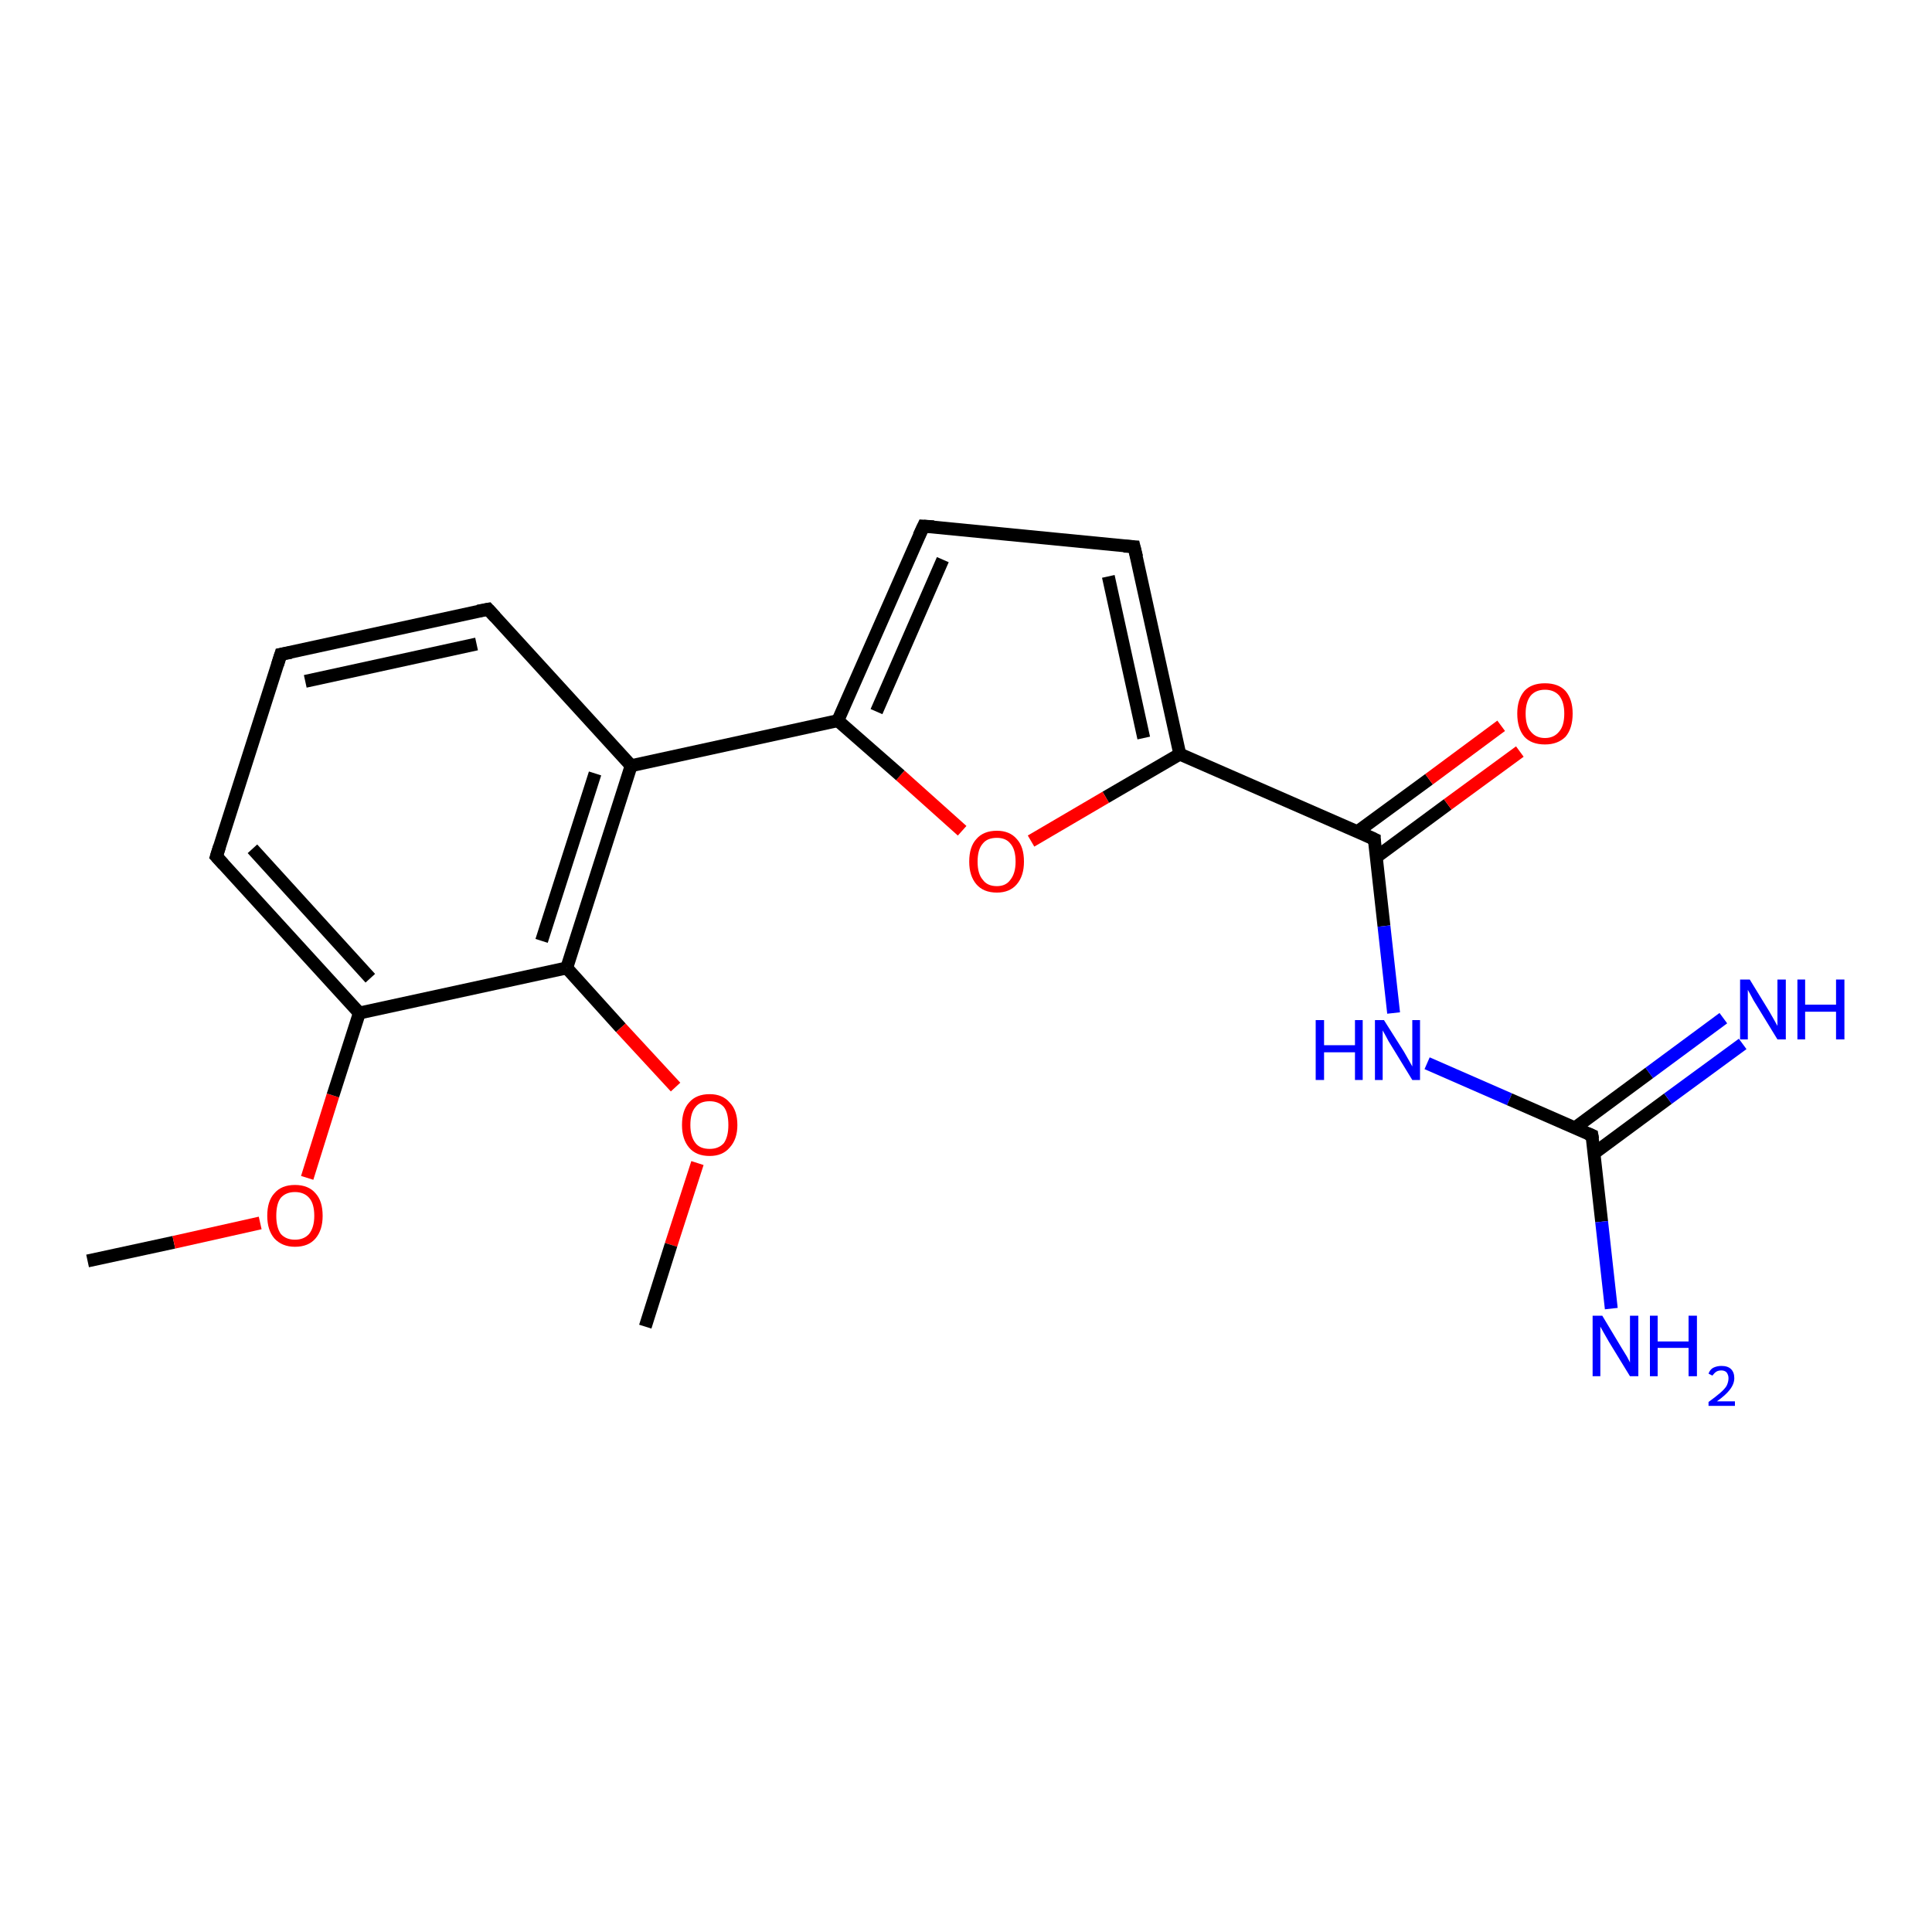 <?xml version='1.0' encoding='iso-8859-1'?>
<svg version='1.1' baseProfile='full'
              xmlns='http://www.w3.org/2000/svg'
                      xmlns:rdkit='http://www.rdkit.org/xml'
                      xmlns:xlink='http://www.w3.org/1999/xlink'
                  xml:space='preserve'
width='300px' height='300px' viewBox='0 0 300 300'>
<!-- END OF HEADER -->
<rect style='opacity:1.0;fill:#FFFFFF;stroke:none' width='300.0' height='300.0' x='0.0' y='0.0'> </rect>
<path class='bond-0 atom-0 atom-1' d='M 13.6,195.8 L 27.0,192.9' style='fill:none;fill-rule:evenodd;stroke:#000000;stroke-width:2.0px;stroke-linecap:butt;stroke-linejoin:miter;stroke-opacity:1' />
<path class='bond-0 atom-0 atom-1' d='M 27.0,192.9 L 40.4,189.9' style='fill:none;fill-rule:evenodd;stroke:#FF0000;stroke-width:2.0px;stroke-linecap:butt;stroke-linejoin:miter;stroke-opacity:1' />
<path class='bond-1 atom-1 atom-2' d='M 47.7,182.9 L 51.7,170.1' style='fill:none;fill-rule:evenodd;stroke:#FF0000;stroke-width:2.0px;stroke-linecap:butt;stroke-linejoin:miter;stroke-opacity:1' />
<path class='bond-1 atom-1 atom-2' d='M 51.7,170.1 L 55.8,157.3' style='fill:none;fill-rule:evenodd;stroke:#000000;stroke-width:2.0px;stroke-linecap:butt;stroke-linejoin:miter;stroke-opacity:1' />
<path class='bond-2 atom-2 atom-3' d='M 55.8,157.3 L 33.6,133.0' style='fill:none;fill-rule:evenodd;stroke:#000000;stroke-width:2.0px;stroke-linecap:butt;stroke-linejoin:miter;stroke-opacity:1' />
<path class='bond-2 atom-2 atom-3' d='M 57.5,151.9 L 39.2,131.8' style='fill:none;fill-rule:evenodd;stroke:#000000;stroke-width:2.0px;stroke-linecap:butt;stroke-linejoin:miter;stroke-opacity:1' />
<path class='bond-3 atom-3 atom-4' d='M 33.6,133.0 L 43.6,101.6' style='fill:none;fill-rule:evenodd;stroke:#000000;stroke-width:2.0px;stroke-linecap:butt;stroke-linejoin:miter;stroke-opacity:1' />
<path class='bond-4 atom-4 atom-5' d='M 43.6,101.6 L 75.8,94.6' style='fill:none;fill-rule:evenodd;stroke:#000000;stroke-width:2.0px;stroke-linecap:butt;stroke-linejoin:miter;stroke-opacity:1' />
<path class='bond-4 atom-4 atom-5' d='M 47.4,105.8 L 74.0,100.0' style='fill:none;fill-rule:evenodd;stroke:#000000;stroke-width:2.0px;stroke-linecap:butt;stroke-linejoin:miter;stroke-opacity:1' />
<path class='bond-5 atom-5 atom-6' d='M 75.8,94.6 L 98.0,118.9' style='fill:none;fill-rule:evenodd;stroke:#000000;stroke-width:2.0px;stroke-linecap:butt;stroke-linejoin:miter;stroke-opacity:1' />
<path class='bond-6 atom-6 atom-7' d='M 98.0,118.9 L 130.1,111.9' style='fill:none;fill-rule:evenodd;stroke:#000000;stroke-width:2.0px;stroke-linecap:butt;stroke-linejoin:miter;stroke-opacity:1' />
<path class='bond-7 atom-7 atom-8' d='M 130.1,111.9 L 143.4,81.7' style='fill:none;fill-rule:evenodd;stroke:#000000;stroke-width:2.0px;stroke-linecap:butt;stroke-linejoin:miter;stroke-opacity:1' />
<path class='bond-7 atom-7 atom-8' d='M 136.1,110.5 L 146.4,86.9' style='fill:none;fill-rule:evenodd;stroke:#000000;stroke-width:2.0px;stroke-linecap:butt;stroke-linejoin:miter;stroke-opacity:1' />
<path class='bond-8 atom-8 atom-9' d='M 143.4,81.7 L 176.1,84.9' style='fill:none;fill-rule:evenodd;stroke:#000000;stroke-width:2.0px;stroke-linecap:butt;stroke-linejoin:miter;stroke-opacity:1' />
<path class='bond-9 atom-9 atom-10' d='M 176.1,84.9 L 183.2,117.1' style='fill:none;fill-rule:evenodd;stroke:#000000;stroke-width:2.0px;stroke-linecap:butt;stroke-linejoin:miter;stroke-opacity:1' />
<path class='bond-9 atom-9 atom-10' d='M 172.1,89.5 L 177.6,114.6' style='fill:none;fill-rule:evenodd;stroke:#000000;stroke-width:2.0px;stroke-linecap:butt;stroke-linejoin:miter;stroke-opacity:1' />
<path class='bond-10 atom-10 atom-11' d='M 183.2,117.1 L 171.7,123.8' style='fill:none;fill-rule:evenodd;stroke:#000000;stroke-width:2.0px;stroke-linecap:butt;stroke-linejoin:miter;stroke-opacity:1' />
<path class='bond-10 atom-10 atom-11' d='M 171.7,123.8 L 160.1,130.6' style='fill:none;fill-rule:evenodd;stroke:#FF0000;stroke-width:2.0px;stroke-linecap:butt;stroke-linejoin:miter;stroke-opacity:1' />
<path class='bond-11 atom-10 atom-12' d='M 183.2,117.1 L 213.4,130.3' style='fill:none;fill-rule:evenodd;stroke:#000000;stroke-width:2.0px;stroke-linecap:butt;stroke-linejoin:miter;stroke-opacity:1' />
<path class='bond-12 atom-12 atom-13' d='M 213.7,133.1 L 224.8,124.9' style='fill:none;fill-rule:evenodd;stroke:#000000;stroke-width:2.0px;stroke-linecap:butt;stroke-linejoin:miter;stroke-opacity:1' />
<path class='bond-12 atom-12 atom-13' d='M 224.8,124.9 L 236.0,116.7' style='fill:none;fill-rule:evenodd;stroke:#FF0000;stroke-width:2.0px;stroke-linecap:butt;stroke-linejoin:miter;stroke-opacity:1' />
<path class='bond-12 atom-12 atom-13' d='M 210.7,129.2 L 221.9,121.0' style='fill:none;fill-rule:evenodd;stroke:#000000;stroke-width:2.0px;stroke-linecap:butt;stroke-linejoin:miter;stroke-opacity:1' />
<path class='bond-12 atom-12 atom-13' d='M 221.9,121.0 L 233.1,112.7' style='fill:none;fill-rule:evenodd;stroke:#FF0000;stroke-width:2.0px;stroke-linecap:butt;stroke-linejoin:miter;stroke-opacity:1' />
<path class='bond-13 atom-12 atom-14' d='M 213.4,130.3 L 214.9,143.8' style='fill:none;fill-rule:evenodd;stroke:#000000;stroke-width:2.0px;stroke-linecap:butt;stroke-linejoin:miter;stroke-opacity:1' />
<path class='bond-13 atom-12 atom-14' d='M 214.9,143.8 L 216.4,157.3' style='fill:none;fill-rule:evenodd;stroke:#0000FF;stroke-width:2.0px;stroke-linecap:butt;stroke-linejoin:miter;stroke-opacity:1' />
<path class='bond-14 atom-14 atom-15' d='M 221.6,165.1 L 234.4,170.7' style='fill:none;fill-rule:evenodd;stroke:#0000FF;stroke-width:2.0px;stroke-linecap:butt;stroke-linejoin:miter;stroke-opacity:1' />
<path class='bond-14 atom-14 atom-15' d='M 234.4,170.7 L 247.2,176.3' style='fill:none;fill-rule:evenodd;stroke:#000000;stroke-width:2.0px;stroke-linecap:butt;stroke-linejoin:miter;stroke-opacity:1' />
<path class='bond-15 atom-15 atom-16' d='M 247.2,176.3 L 248.7,189.7' style='fill:none;fill-rule:evenodd;stroke:#000000;stroke-width:2.0px;stroke-linecap:butt;stroke-linejoin:miter;stroke-opacity:1' />
<path class='bond-15 atom-15 atom-16' d='M 248.7,189.7 L 250.2,203.2' style='fill:none;fill-rule:evenodd;stroke:#0000FF;stroke-width:2.0px;stroke-linecap:butt;stroke-linejoin:miter;stroke-opacity:1' />
<path class='bond-16 atom-15 atom-17' d='M 247.5,179.1 L 259.0,170.6' style='fill:none;fill-rule:evenodd;stroke:#000000;stroke-width:2.0px;stroke-linecap:butt;stroke-linejoin:miter;stroke-opacity:1' />
<path class='bond-16 atom-15 atom-17' d='M 259.0,170.6 L 270.6,162.1' style='fill:none;fill-rule:evenodd;stroke:#0000FF;stroke-width:2.0px;stroke-linecap:butt;stroke-linejoin:miter;stroke-opacity:1' />
<path class='bond-16 atom-15 atom-17' d='M 244.6,175.1 L 256.1,166.6' style='fill:none;fill-rule:evenodd;stroke:#000000;stroke-width:2.0px;stroke-linecap:butt;stroke-linejoin:miter;stroke-opacity:1' />
<path class='bond-16 atom-15 atom-17' d='M 256.1,166.6 L 267.6,158.1' style='fill:none;fill-rule:evenodd;stroke:#0000FF;stroke-width:2.0px;stroke-linecap:butt;stroke-linejoin:miter;stroke-opacity:1' />
<path class='bond-17 atom-6 atom-18' d='M 98.0,118.9 L 88.0,150.3' style='fill:none;fill-rule:evenodd;stroke:#000000;stroke-width:2.0px;stroke-linecap:butt;stroke-linejoin:miter;stroke-opacity:1' />
<path class='bond-17 atom-6 atom-18' d='M 92.4,120.1 L 84.1,146.1' style='fill:none;fill-rule:evenodd;stroke:#000000;stroke-width:2.0px;stroke-linecap:butt;stroke-linejoin:miter;stroke-opacity:1' />
<path class='bond-18 atom-18 atom-19' d='M 88.0,150.3 L 96.4,159.6' style='fill:none;fill-rule:evenodd;stroke:#000000;stroke-width:2.0px;stroke-linecap:butt;stroke-linejoin:miter;stroke-opacity:1' />
<path class='bond-18 atom-18 atom-19' d='M 96.4,159.6 L 104.9,168.8' style='fill:none;fill-rule:evenodd;stroke:#FF0000;stroke-width:2.0px;stroke-linecap:butt;stroke-linejoin:miter;stroke-opacity:1' />
<path class='bond-19 atom-19 atom-20' d='M 108.3,180.6 L 104.2,193.3' style='fill:none;fill-rule:evenodd;stroke:#FF0000;stroke-width:2.0px;stroke-linecap:butt;stroke-linejoin:miter;stroke-opacity:1' />
<path class='bond-19 atom-19 atom-20' d='M 104.2,193.3 L 100.2,206.0' style='fill:none;fill-rule:evenodd;stroke:#000000;stroke-width:2.0px;stroke-linecap:butt;stroke-linejoin:miter;stroke-opacity:1' />
<path class='bond-20 atom-18 atom-2' d='M 88.0,150.3 L 55.8,157.3' style='fill:none;fill-rule:evenodd;stroke:#000000;stroke-width:2.0px;stroke-linecap:butt;stroke-linejoin:miter;stroke-opacity:1' />
<path class='bond-21 atom-11 atom-7' d='M 149.4,129.0 L 139.8,120.4' style='fill:none;fill-rule:evenodd;stroke:#FF0000;stroke-width:2.0px;stroke-linecap:butt;stroke-linejoin:miter;stroke-opacity:1' />
<path class='bond-21 atom-11 atom-7' d='M 139.8,120.4 L 130.1,111.9' style='fill:none;fill-rule:evenodd;stroke:#000000;stroke-width:2.0px;stroke-linecap:butt;stroke-linejoin:miter;stroke-opacity:1' />
<path d='M 34.7,134.2 L 33.6,133.0 L 34.1,131.4' style='fill:none;stroke:#000000;stroke-width:2.0px;stroke-linecap:butt;stroke-linejoin:miter;stroke-opacity:1;' />
<path d='M 43.1,103.2 L 43.6,101.6 L 45.2,101.3' style='fill:none;stroke:#000000;stroke-width:2.0px;stroke-linecap:butt;stroke-linejoin:miter;stroke-opacity:1;' />
<path d='M 74.2,94.9 L 75.8,94.6 L 76.9,95.8' style='fill:none;stroke:#000000;stroke-width:2.0px;stroke-linecap:butt;stroke-linejoin:miter;stroke-opacity:1;' />
<path d='M 142.7,83.2 L 143.4,81.7 L 145.0,81.8' style='fill:none;stroke:#000000;stroke-width:2.0px;stroke-linecap:butt;stroke-linejoin:miter;stroke-opacity:1;' />
<path d='M 174.5,84.8 L 176.1,84.9 L 176.5,86.5' style='fill:none;stroke:#000000;stroke-width:2.0px;stroke-linecap:butt;stroke-linejoin:miter;stroke-opacity:1;' />
<path d='M 211.9,129.6 L 213.4,130.3 L 213.4,131.0' style='fill:none;stroke:#000000;stroke-width:2.0px;stroke-linecap:butt;stroke-linejoin:miter;stroke-opacity:1;' />
<path d='M 246.5,176.0 L 247.2,176.3 L 247.3,176.9' style='fill:none;stroke:#000000;stroke-width:2.0px;stroke-linecap:butt;stroke-linejoin:miter;stroke-opacity:1;' />
<path class='atom-1' d='M 41.5 188.8
Q 41.5 186.5, 42.6 185.3
Q 43.7 184.0, 45.8 184.0
Q 47.9 184.0, 49.0 185.3
Q 50.1 186.5, 50.1 188.8
Q 50.1 191.0, 49.0 192.3
Q 47.9 193.6, 45.8 193.6
Q 43.8 193.6, 42.6 192.3
Q 41.5 191.0, 41.5 188.8
M 45.8 192.5
Q 47.2 192.5, 48.0 191.6
Q 48.8 190.6, 48.8 188.8
Q 48.8 186.9, 48.0 186.0
Q 47.2 185.1, 45.8 185.1
Q 44.4 185.1, 43.6 186.0
Q 42.9 186.9, 42.9 188.8
Q 42.9 190.6, 43.6 191.6
Q 44.4 192.5, 45.8 192.5
' fill='#FF0000'/>
<path class='atom-11' d='M 150.5 133.8
Q 150.5 131.5, 151.6 130.3
Q 152.7 129.0, 154.8 129.0
Q 156.8 129.0, 157.9 130.3
Q 159.0 131.5, 159.0 133.8
Q 159.0 136.0, 157.9 137.3
Q 156.8 138.6, 154.8 138.6
Q 152.7 138.6, 151.6 137.3
Q 150.5 136.0, 150.5 133.8
M 154.8 137.6
Q 156.2 137.6, 156.9 136.6
Q 157.7 135.6, 157.7 133.8
Q 157.7 131.9, 156.9 131.0
Q 156.2 130.1, 154.8 130.1
Q 153.3 130.1, 152.6 131.0
Q 151.8 131.9, 151.8 133.8
Q 151.8 135.7, 152.6 136.6
Q 153.3 137.6, 154.8 137.6
' fill='#FF0000'/>
<path class='atom-13' d='M 235.6 110.8
Q 235.6 108.6, 236.7 107.3
Q 237.8 106.1, 239.9 106.1
Q 242.0 106.1, 243.1 107.3
Q 244.2 108.6, 244.2 110.8
Q 244.2 113.1, 243.1 114.4
Q 241.9 115.6, 239.9 115.6
Q 237.8 115.6, 236.7 114.4
Q 235.6 113.1, 235.6 110.8
M 239.9 114.6
Q 241.3 114.6, 242.1 113.6
Q 242.9 112.7, 242.9 110.8
Q 242.9 109.0, 242.1 108.0
Q 241.3 107.1, 239.9 107.1
Q 238.5 107.1, 237.7 108.0
Q 236.9 109.0, 236.9 110.8
Q 236.9 112.7, 237.7 113.6
Q 238.5 114.6, 239.9 114.6
' fill='#FF0000'/>
<path class='atom-14' d='M 204.3 158.4
L 205.6 158.4
L 205.6 162.3
L 210.4 162.3
L 210.4 158.4
L 211.6 158.4
L 211.6 167.7
L 210.4 167.7
L 210.4 163.4
L 205.6 163.4
L 205.6 167.7
L 204.3 167.7
L 204.3 158.4
' fill='#0000FF'/>
<path class='atom-14' d='M 214.9 158.4
L 218.0 163.3
Q 218.3 163.8, 218.8 164.7
Q 219.3 165.6, 219.3 165.6
L 219.3 158.4
L 220.5 158.4
L 220.5 167.7
L 219.3 167.7
L 216.0 162.3
Q 215.6 161.7, 215.2 160.9
Q 214.8 160.2, 214.7 160.0
L 214.7 167.7
L 213.5 167.7
L 213.5 158.4
L 214.9 158.4
' fill='#0000FF'/>
<path class='atom-16' d='M 248.8 204.3
L 251.8 209.3
Q 252.1 209.8, 252.6 210.6
Q 253.1 211.5, 253.1 211.6
L 253.1 204.3
L 254.4 204.3
L 254.4 213.7
L 253.1 213.7
L 249.8 208.3
Q 249.4 207.6, 249.0 206.9
Q 248.6 206.2, 248.5 206.0
L 248.5 213.7
L 247.3 213.7
L 247.3 204.3
L 248.8 204.3
' fill='#0000FF'/>
<path class='atom-16' d='M 256.2 204.3
L 257.4 204.3
L 257.4 208.3
L 262.2 208.3
L 262.2 204.3
L 263.5 204.3
L 263.5 213.7
L 262.2 213.7
L 262.2 209.3
L 257.4 209.3
L 257.4 213.7
L 256.2 213.7
L 256.2 204.3
' fill='#0000FF'/>
<path class='atom-16' d='M 265.3 213.3
Q 265.5 212.7, 266.0 212.4
Q 266.6 212.1, 267.3 212.1
Q 268.3 212.1, 268.8 212.6
Q 269.3 213.1, 269.3 214.0
Q 269.3 214.9, 268.6 215.8
Q 268.0 216.6, 266.6 217.6
L 269.4 217.6
L 269.4 218.3
L 265.3 218.3
L 265.3 217.7
Q 266.4 216.9, 267.1 216.3
Q 267.8 215.7, 268.1 215.2
Q 268.4 214.6, 268.4 214.0
Q 268.4 213.5, 268.1 213.1
Q 267.8 212.8, 267.3 212.8
Q 266.8 212.8, 266.5 213.0
Q 266.2 213.2, 265.9 213.6
L 265.3 213.3
' fill='#0000FF'/>
<path class='atom-17' d='M 271.7 152.1
L 274.7 157.0
Q 275.0 157.5, 275.5 158.4
Q 276.0 159.3, 276.0 159.3
L 276.0 152.1
L 277.3 152.1
L 277.3 161.4
L 276.0 161.4
L 272.7 156.0
Q 272.3 155.4, 271.9 154.6
Q 271.5 153.9, 271.4 153.7
L 271.4 161.4
L 270.2 161.4
L 270.2 152.1
L 271.7 152.1
' fill='#0000FF'/>
<path class='atom-17' d='M 279.1 152.1
L 280.3 152.1
L 280.3 156.0
L 285.1 156.0
L 285.1 152.1
L 286.4 152.1
L 286.4 161.4
L 285.1 161.4
L 285.1 157.1
L 280.3 157.1
L 280.3 161.4
L 279.1 161.4
L 279.1 152.1
' fill='#0000FF'/>
<path class='atom-19' d='M 105.9 174.7
Q 105.9 172.4, 107.0 171.2
Q 108.1 169.9, 110.2 169.9
Q 112.2 169.9, 113.3 171.2
Q 114.5 172.4, 114.5 174.7
Q 114.5 176.9, 113.3 178.2
Q 112.2 179.5, 110.2 179.5
Q 108.1 179.5, 107.0 178.2
Q 105.9 176.9, 105.9 174.7
M 110.2 178.4
Q 111.6 178.4, 112.4 177.5
Q 113.1 176.5, 113.1 174.7
Q 113.1 172.8, 112.4 171.9
Q 111.6 171.0, 110.2 171.0
Q 108.7 171.0, 108.0 171.9
Q 107.2 172.8, 107.2 174.7
Q 107.2 176.5, 108.0 177.5
Q 108.7 178.4, 110.2 178.4
' fill='#FF0000'/>
</svg>

